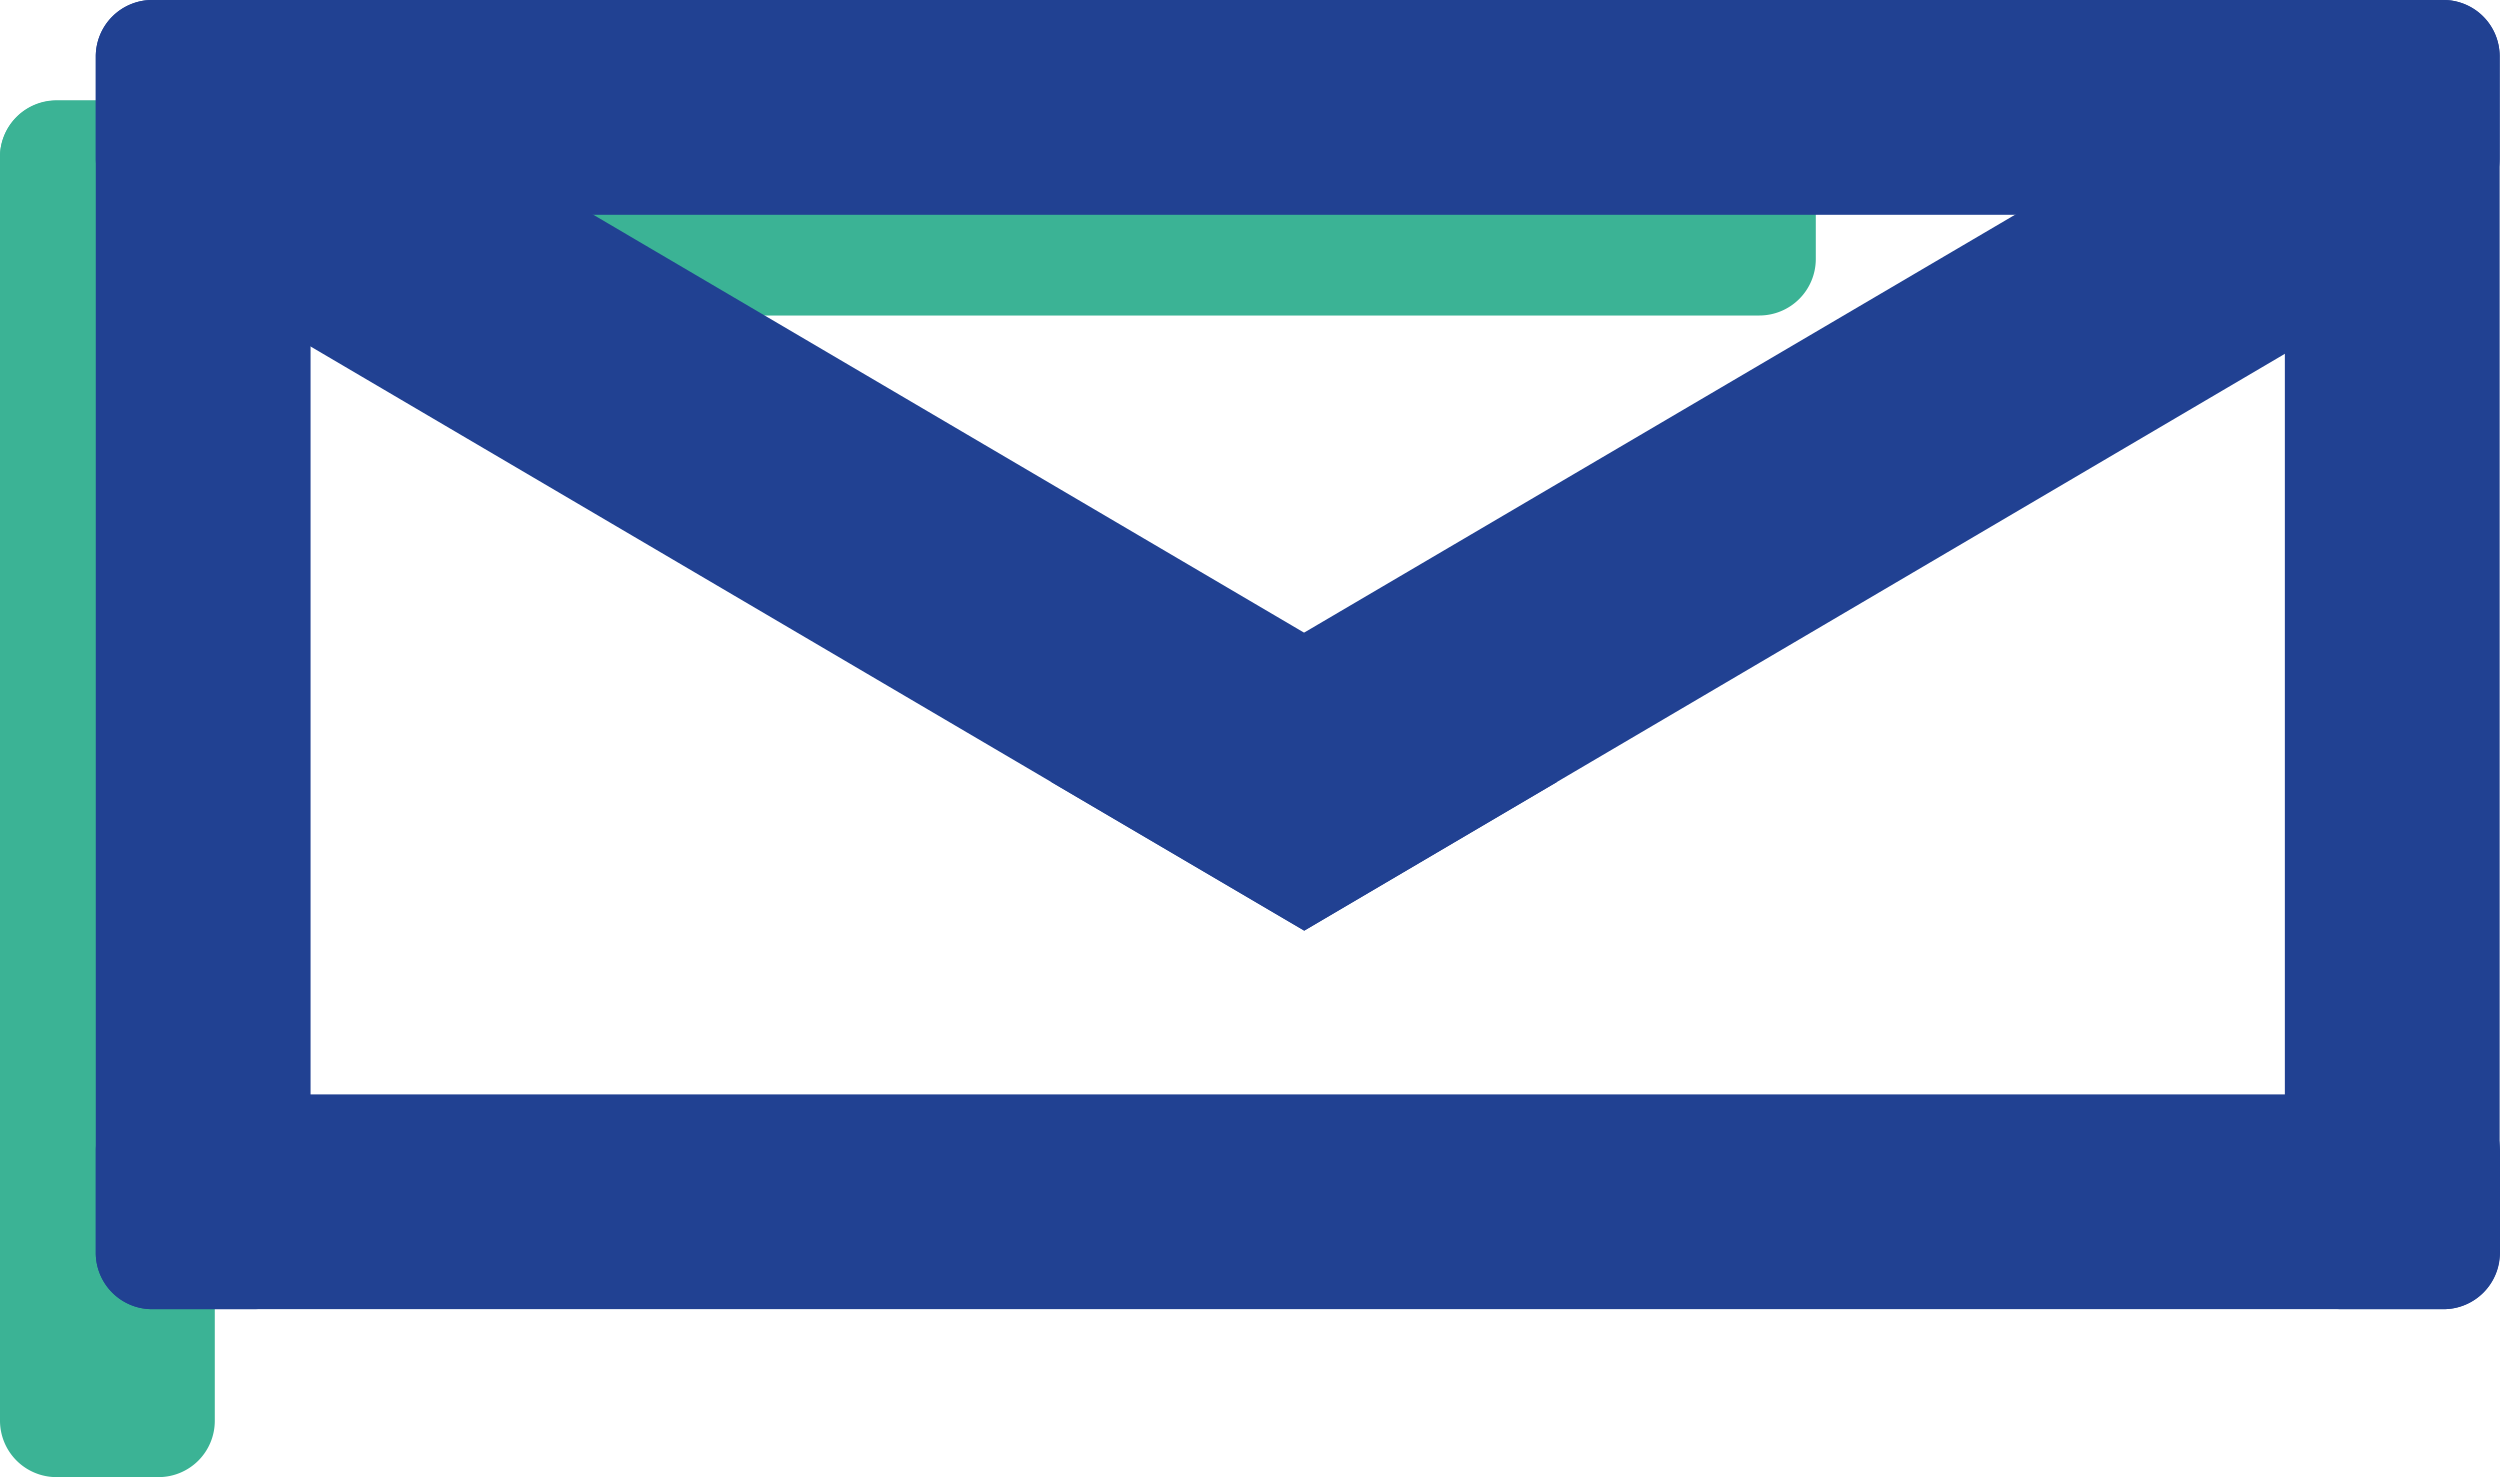 <svg xmlns="http://www.w3.org/2000/svg" viewBox="0 0 169.248 100">
  <defs>
    <style>
      .cls-1 {
        fill: #3bb395;
      }

      .cls-2 {
        fill: #214192;
      }
    </style>
  </defs>
  <g id="Group_101" data-name="Group 101" transform="translate(-382.001 -3030)">
    <g id="Group_82" data-name="Group 82" transform="translate(382.001 3030.002)">
      <path id="Path_87" data-name="Path 87" class="cls-1" d="M0,39.327V32.414A3.825,3.825,0,0,1,3.814,28.6h115.3a3.825,3.825,0,0,1,3.814,3.814v6.913a3.825,3.825,0,0,1-3.814,3.814H3.814A3.825,3.825,0,0,1,0,39.327Z" transform="translate(0 -21.784)"/>
      <path id="Path_88" data-name="Path 88" class="cls-1" d="M10.727,121.706H3.814A3.825,3.825,0,0,1,0,117.892V32.314A3.825,3.825,0,0,1,3.814,28.5h6.913a3.825,3.825,0,0,1,3.814,3.814v85.578A3.81,3.81,0,0,1,10.727,121.706Z" transform="translate(0 -21.708)"/>
      <path id="Path_89" data-name="Path 89" class="cls-2" d="M37.927,88.629H31.014A3.825,3.825,0,0,1,27.2,84.815v-81A3.825,3.825,0,0,1,31.014,0h6.913a3.825,3.825,0,0,1,3.814,3.814v81A3.825,3.825,0,0,1,37.927,88.629Z" transform="translate(-20.716 -0.002)"/>
      <path id="Path_90" data-name="Path 90" class="cls-2" d="M659.627,88.629h-6.913a3.825,3.825,0,0,1-3.814-3.814v-81A3.825,3.825,0,0,1,652.714,0h6.913a3.825,3.825,0,0,1,3.814,3.814v81A3.81,3.81,0,0,1,659.627,88.629Z" transform="translate(-494.217 -0.002)"/>
      <path id="Path_91" data-name="Path 91" class="cls-2" d="M189.941,3.814v6.913a3.825,3.825,0,0,1-3.814,3.814H31.014A3.825,3.825,0,0,1,27.2,10.727V3.814A3.825,3.825,0,0,1,31.014,0H186.15A3.8,3.8,0,0,1,189.941,3.814Z" transform="translate(-20.716 -0.002)"/>
      <path id="Path_92" data-name="Path 92" class="cls-2" d="M130.5,52.918,113.357,63,96.194,52.918,35.1,16.995c-1.907-1.12-2.718-3.981-1.836-6.365l2.932-7.866C37.076.356,39.365-.669,41.272.451l72.085,42.384Z" transform="translate(-25.062)"/>
      <path id="Path_93" data-name="Path 93" class="cls-2" d="M391.224,23.371,332.7,57.793,315.563,67.876,298.4,57.793l17.139-10.083L385.05,6.851c1.907-1.12,4.172-.1,5.077,2.312l2.932,7.866C393.966,19.414,393.131,22.25,391.224,23.371Z" transform="translate(-227.268 -4.874)"/>
      <path id="Path_94" data-name="Path 94" class="cls-2" d="M27.2,321.527v-6.913a3.825,3.825,0,0,1,3.814-3.814H186.15a3.825,3.825,0,0,1,3.814,3.814v6.913a3.825,3.825,0,0,1-3.814,3.814H31.014A3.81,3.81,0,0,1,27.2,321.527Z" transform="translate(-20.716 -236.714)"/>
    </g>
  </g>
</svg>

